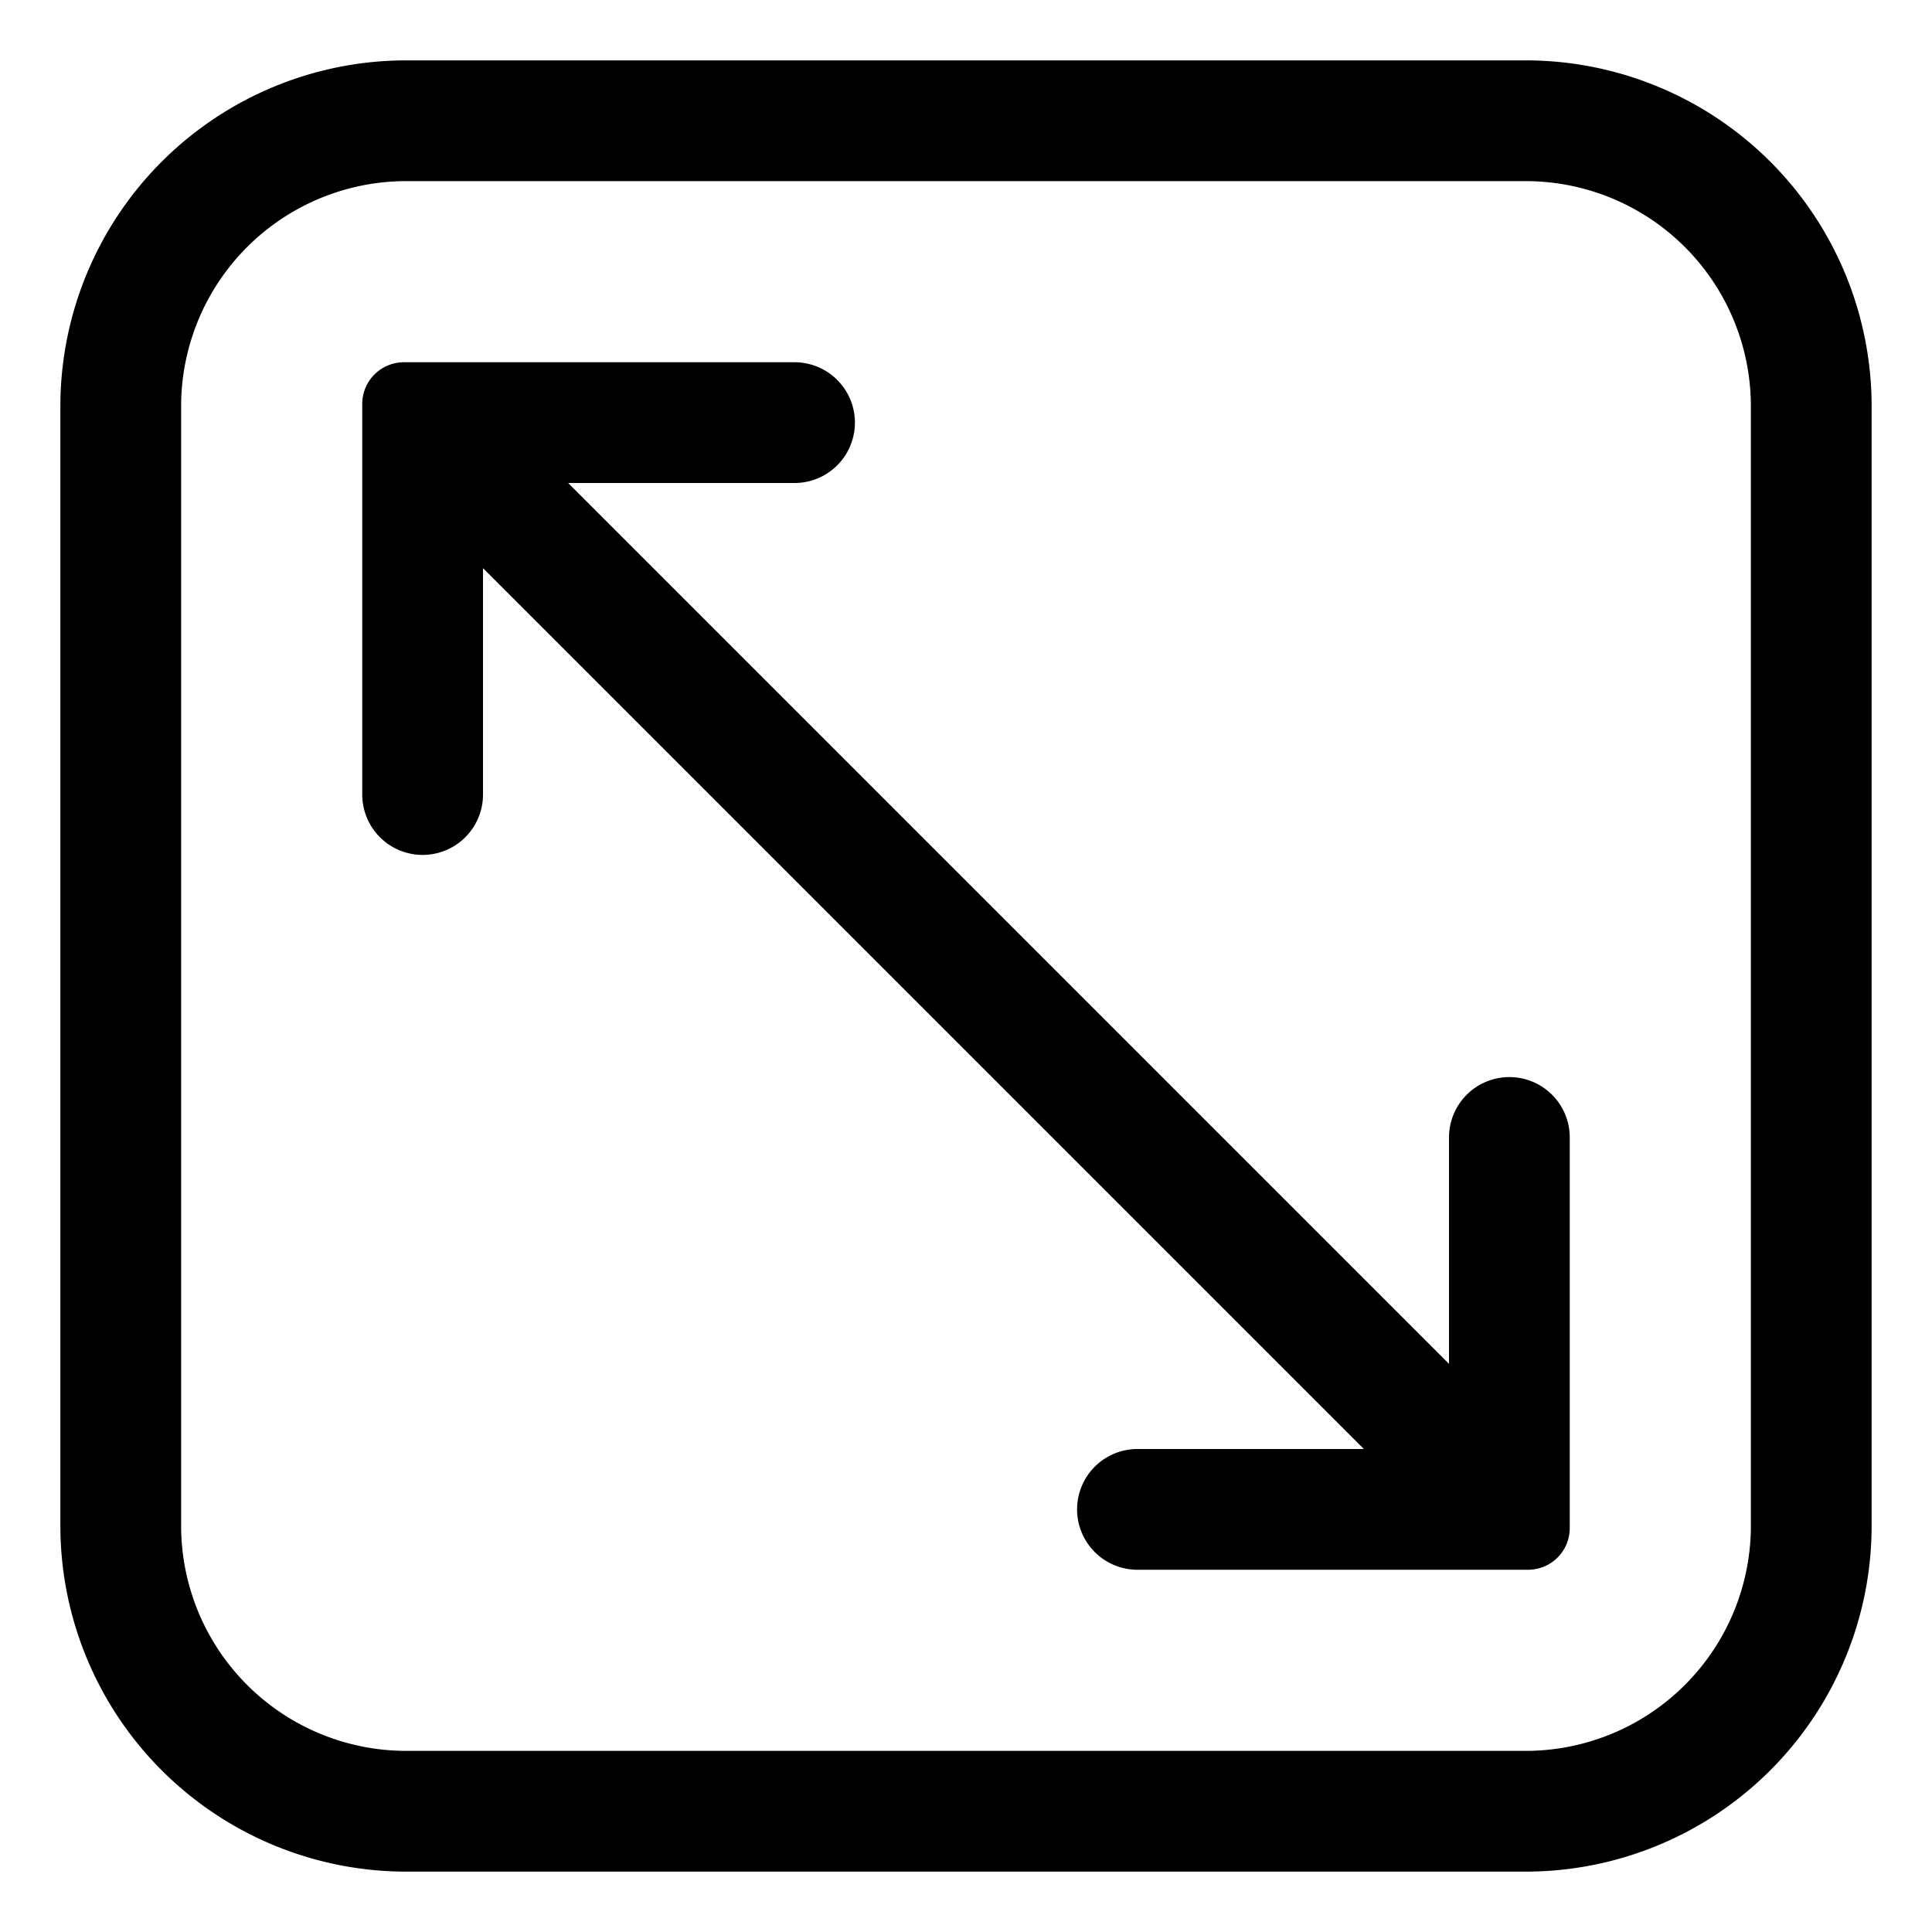 <svg height="512" width="512" viewBox="0 0 32 32" xmlns="http://www.w3.org/2000/svg"><g data-name="Layer 2" id="Layer_2"><path d="M25.28,1H6.72A5.73,5.73,0,0,0,1,6.72V25.28A5.73,5.73,0,0,0,6.72,31H25.28A5.73,5.73,0,0,0,31,25.28V6.72A5.73,5.73,0,0,0,25.28,1ZM29,25.28A3.73,3.73,0,0,1,25.28,29H6.72A3.73,3.73,0,0,1,3,25.28V6.72A3.73,3.73,0,0,1,6.72,3H25.28A3.73,3.73,0,0,1,29,6.72Z"></path><path d="M25,17.84a1,1,0,0,0-1,1v3.75L9.41,8h3.75a1,1,0,0,0,0-2H6.69A.69.69,0,0,0,6,6.69v6.47a1,1,0,0,0,2,0V9.41L22.59,24H18.84a1,1,0,0,0,0,2h6.47a.69.69,0,0,0,.69-.69V18.84A1,1,0,0,0,25,17.84Z"></path></g></svg>
